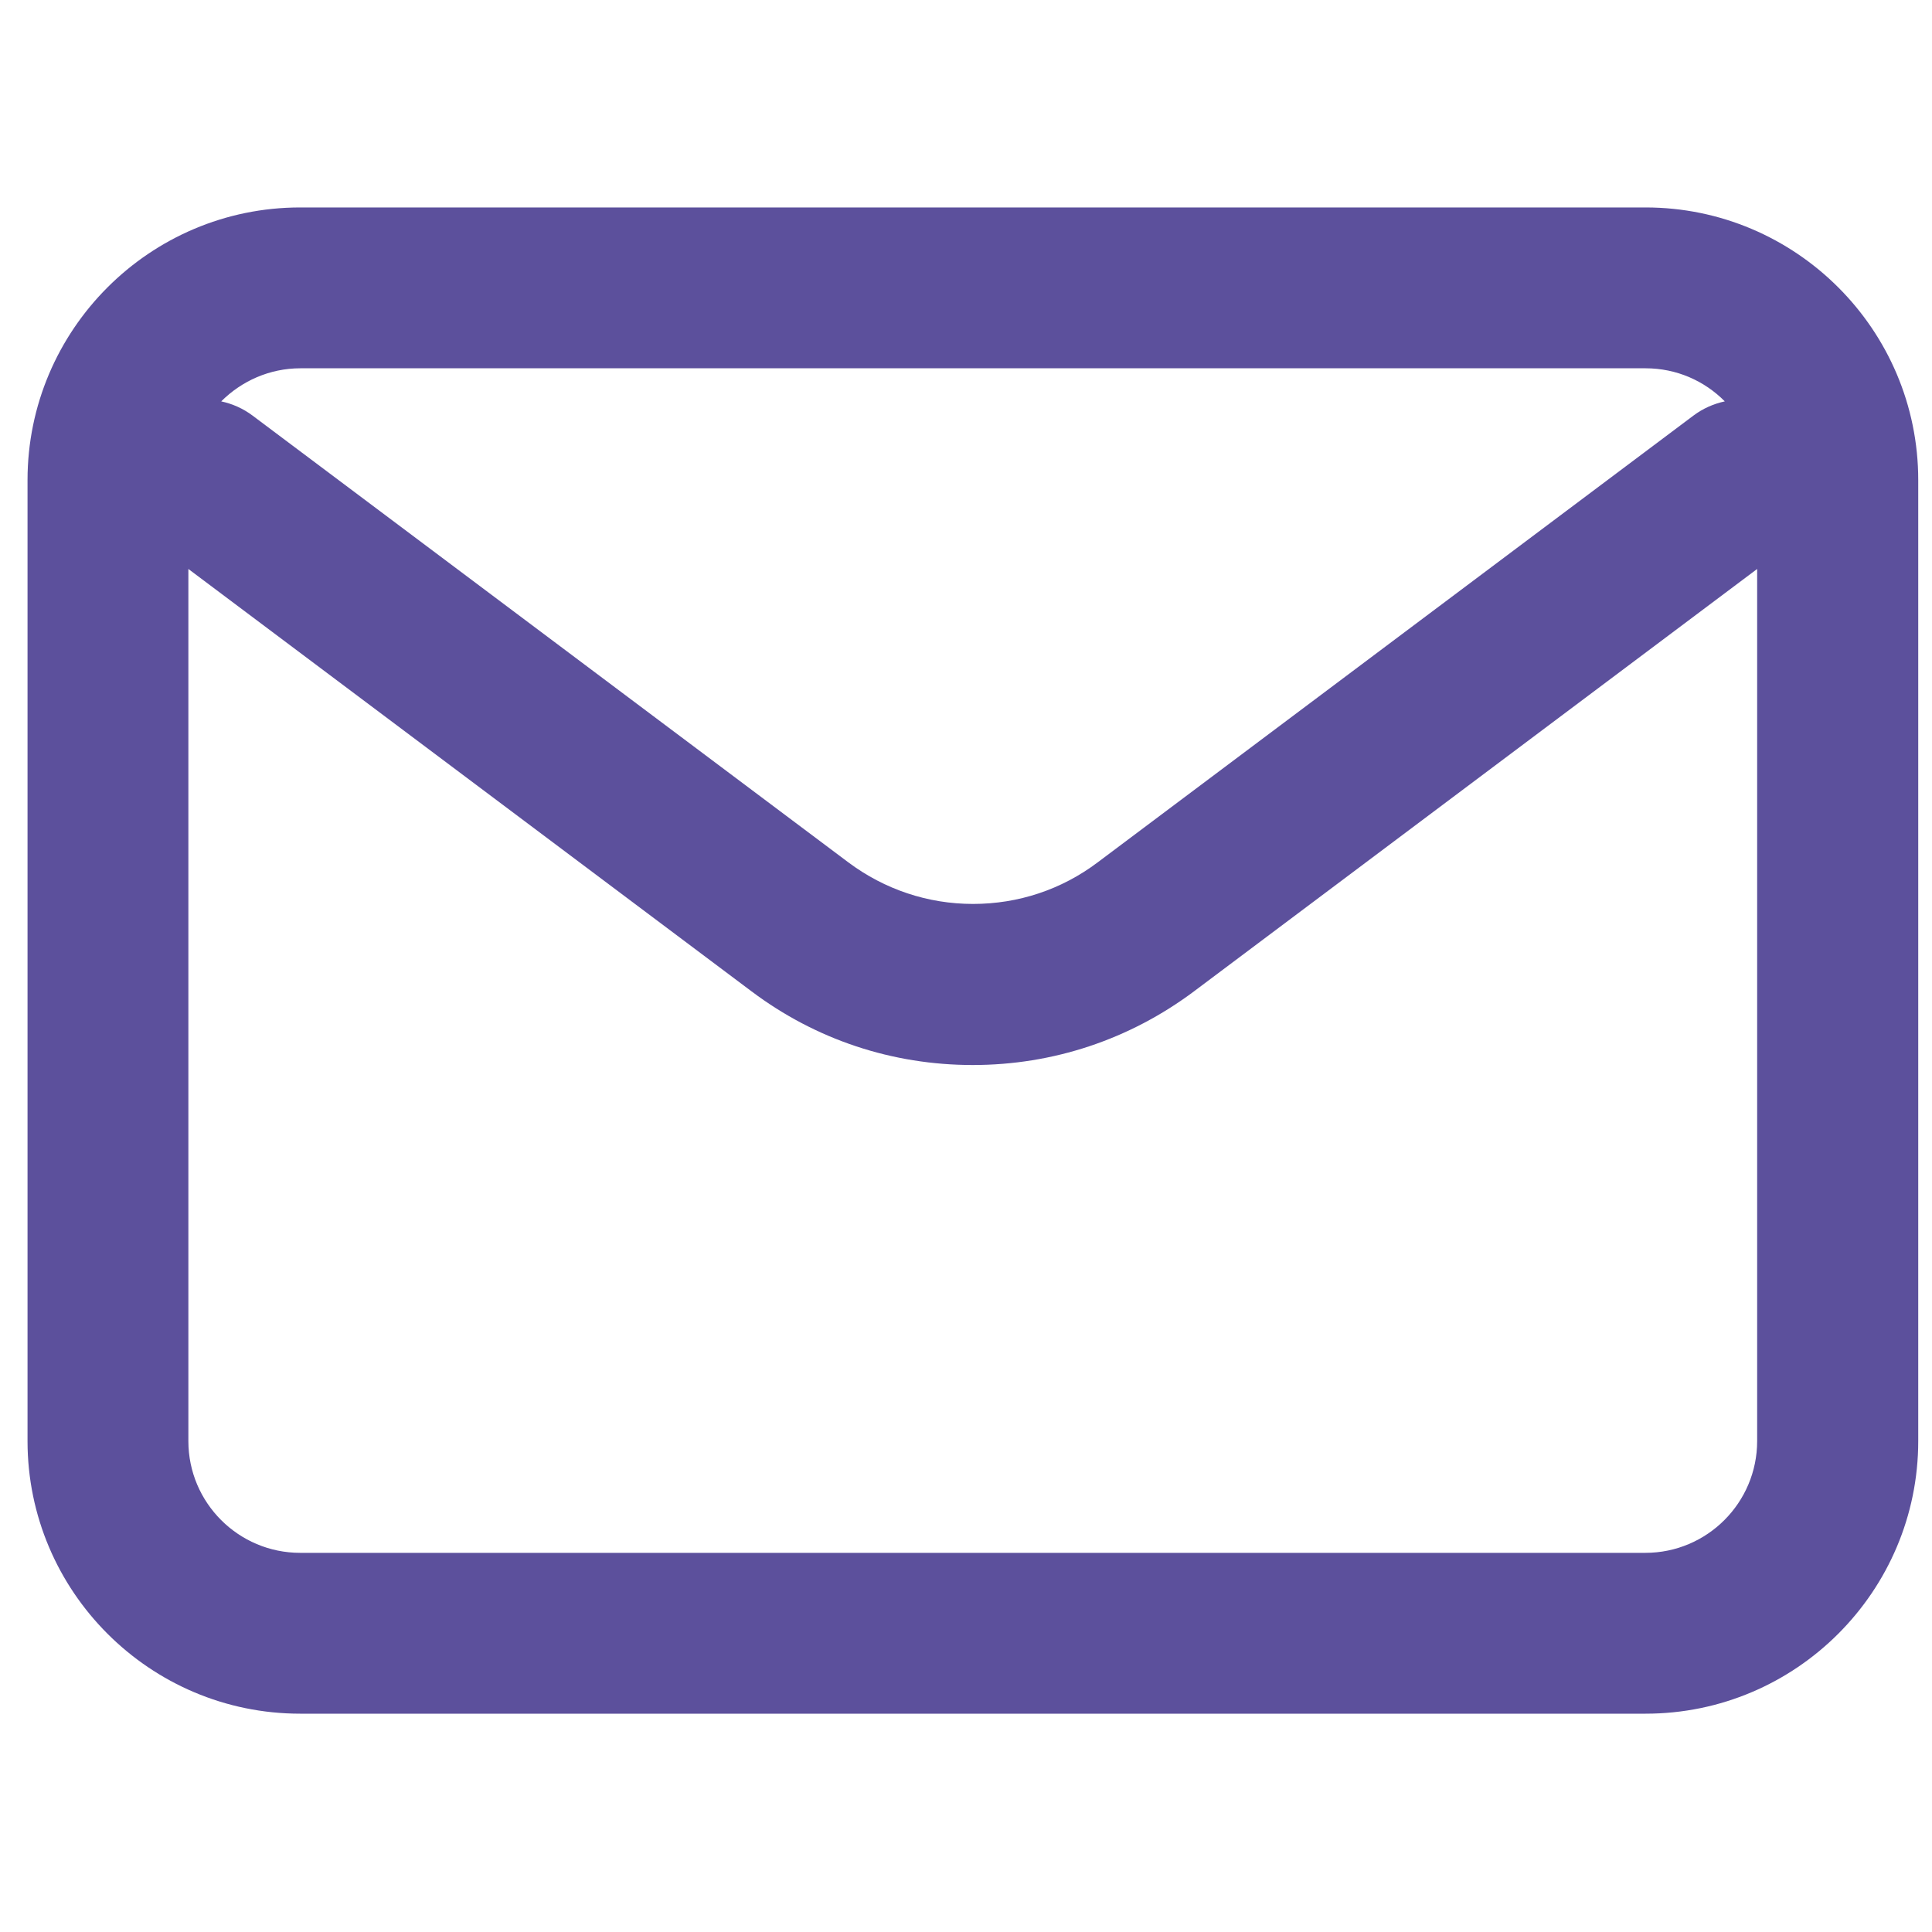 <?xml version="1.0" encoding="UTF-8"?>
<svg id="Layer_1" data-name="Layer 1" xmlns="http://www.w3.org/2000/svg" version="1.1" viewBox="0 0 800 800">
  <defs>
    <style>
      .cls-1 {
        fill: #5c509c;
        stroke-width: 0px;
      }
    </style>
  </defs>
  <path class="cls-1" d="M681.5,85.9H124.3c-62.3,0-112.9,50.7-112.9,112.9v397.9c0,62.3,50.7,112.9,112.9,112.9h557.1c62.3,0,112.9-50.7,112.9-112.9V198.8c0-62.3-50.7-112.9-112.9-112.9ZM124.3,152.5h557.1c12.8,0,24.4,5.2,32.8,13.7-4.6,1-9,2.9-13,5.9l-246.7,185c-15,11.3-32.9,17.2-51.6,17.2s-36.6-6-51.6-17.2L104.6,172.1c-4-3-8.4-4.9-13-5.9,8.4-8.4,20-13.7,32.8-13.7ZM681.5,643H124.3c-25.5,0-46.3-20.7-46.3-46.3V235.6l233.2,174.9c26.6,20,58.3,30.5,91.6,30.5s65-10.6,91.6-30.5l233.2-174.9v361.1c0,25.5-20.7,46.3-46.3,46.3Z"/>
</svg>